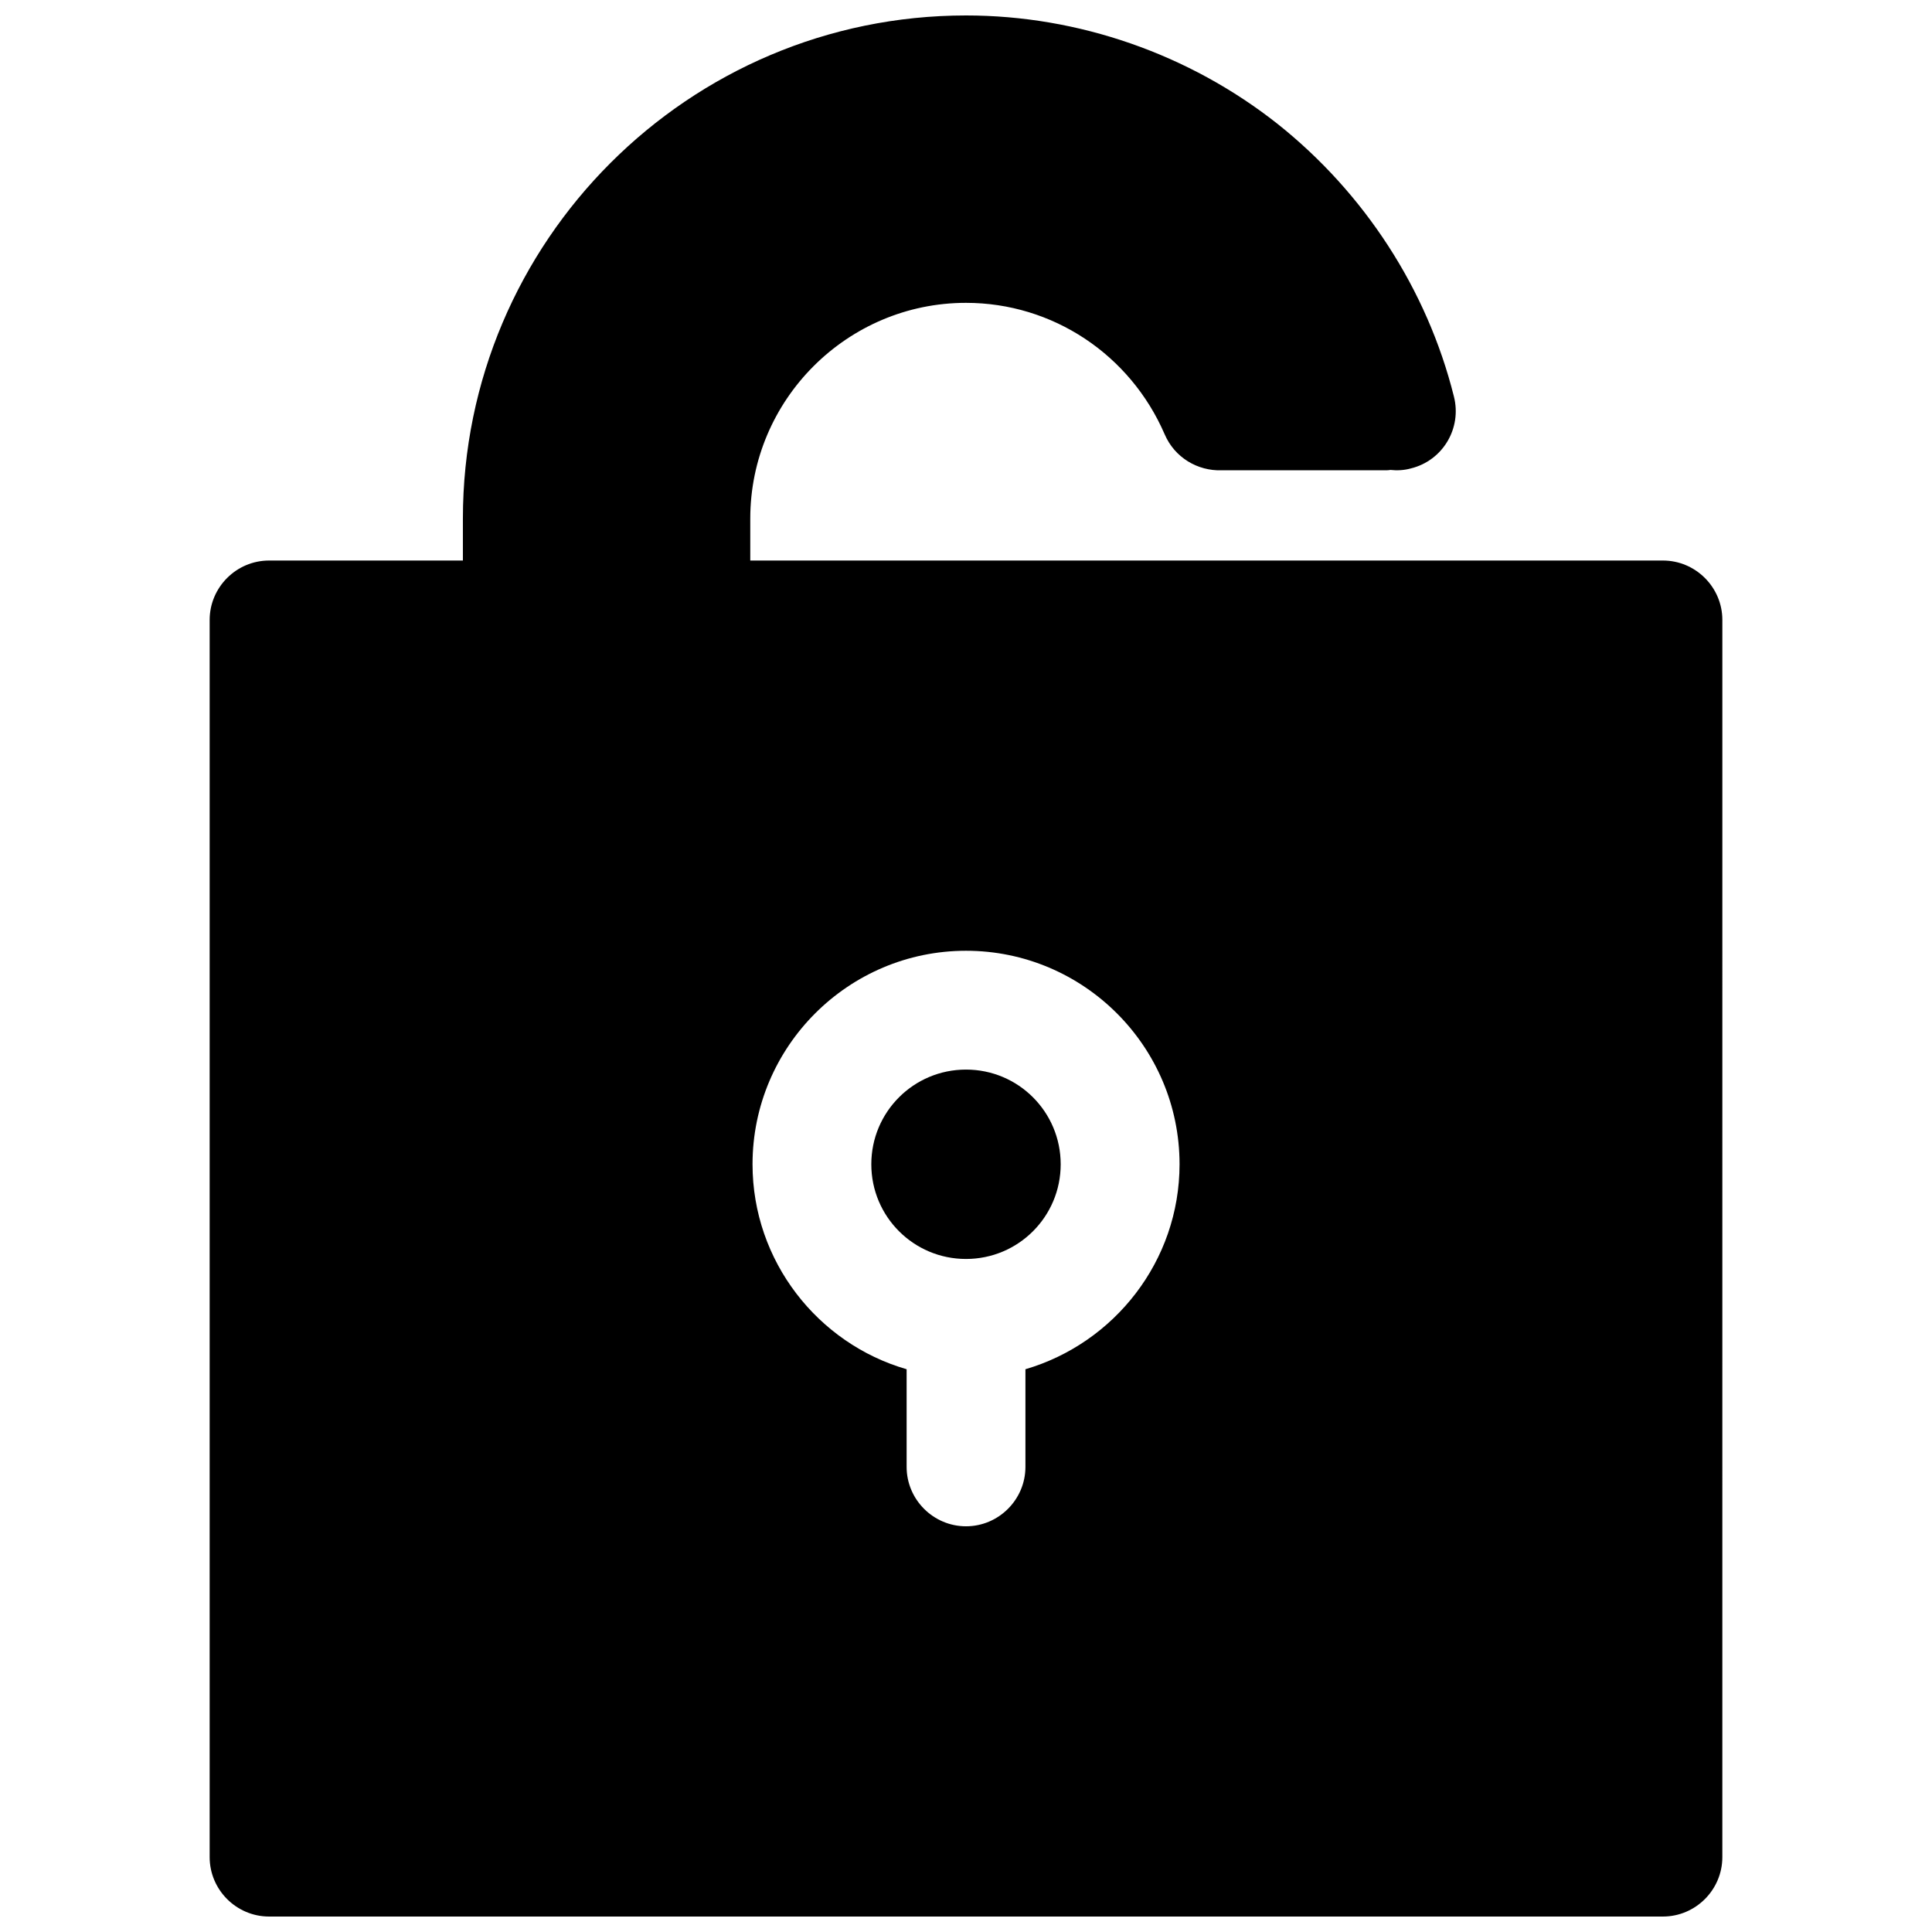 <?xml version="1.0" encoding="UTF-8"?>
<!-- Uploaded to: ICON Repo, www.svgrepo.com, Generator: ICON Repo Mixer Tools -->
<svg width="800px" height="800px" version="1.1" viewBox="144 144 512 512" xmlns="http://www.w3.org/2000/svg">
 <defs>
  <clipPath id="a">
   <path d="m199 148.09h402v503.81h-402z"/>
  </clipPath>
 </defs>
 <path d="m400 427.45c-13.875 0-25.094 11.219-25.094 25.094s11.219 25.094 25.094 25.094 25.094-11.219 25.094-25.094c-0.004-13.879-11.223-25.094-25.094-25.094z"/>
 <g clip-path="url(#a)">
  <path d="m584.7 292.55h-241.87v-11.121c0-31.488 25.684-57.172 57.172-57.172 22.926 0 43.492 13.676 52.645 34.832 2.656 6.199 8.758 9.742 15.055 9.543h0.492 42.605c0.59 0 1.18 0 1.672-0.098 1.77 0.195 3.641 0.098 5.41-0.395 8.461-2.066 13.578-10.629 11.414-19.09-7.086-28.34-23.715-53.922-46.738-72.227-23.418-18.492-52.742-28.727-82.555-28.727-73.504 0-133.33 59.828-133.33 133.33v11.121h-51.367c-8.66 0-15.742 7.086-15.742 15.742v327.87c0 8.66 7.086 15.742 15.742 15.742h369.39c8.66 0 15.742-7.086 15.742-15.742l0.004-327.87c0-8.66-7.086-15.742-15.746-15.742zm-168.95 214.31v25.879c0 8.66-7.086 15.742-15.742 15.742-8.66 0-15.742-7.086-15.742-15.742v-25.879c-23.52-6.789-40.836-28.633-40.836-54.316 0-31.191 25.387-56.582 56.582-56.582 31.191 0 56.582 25.387 56.582 56.582-0.008 25.684-17.324 47.43-40.844 54.316z"/>
 </g>
</svg>